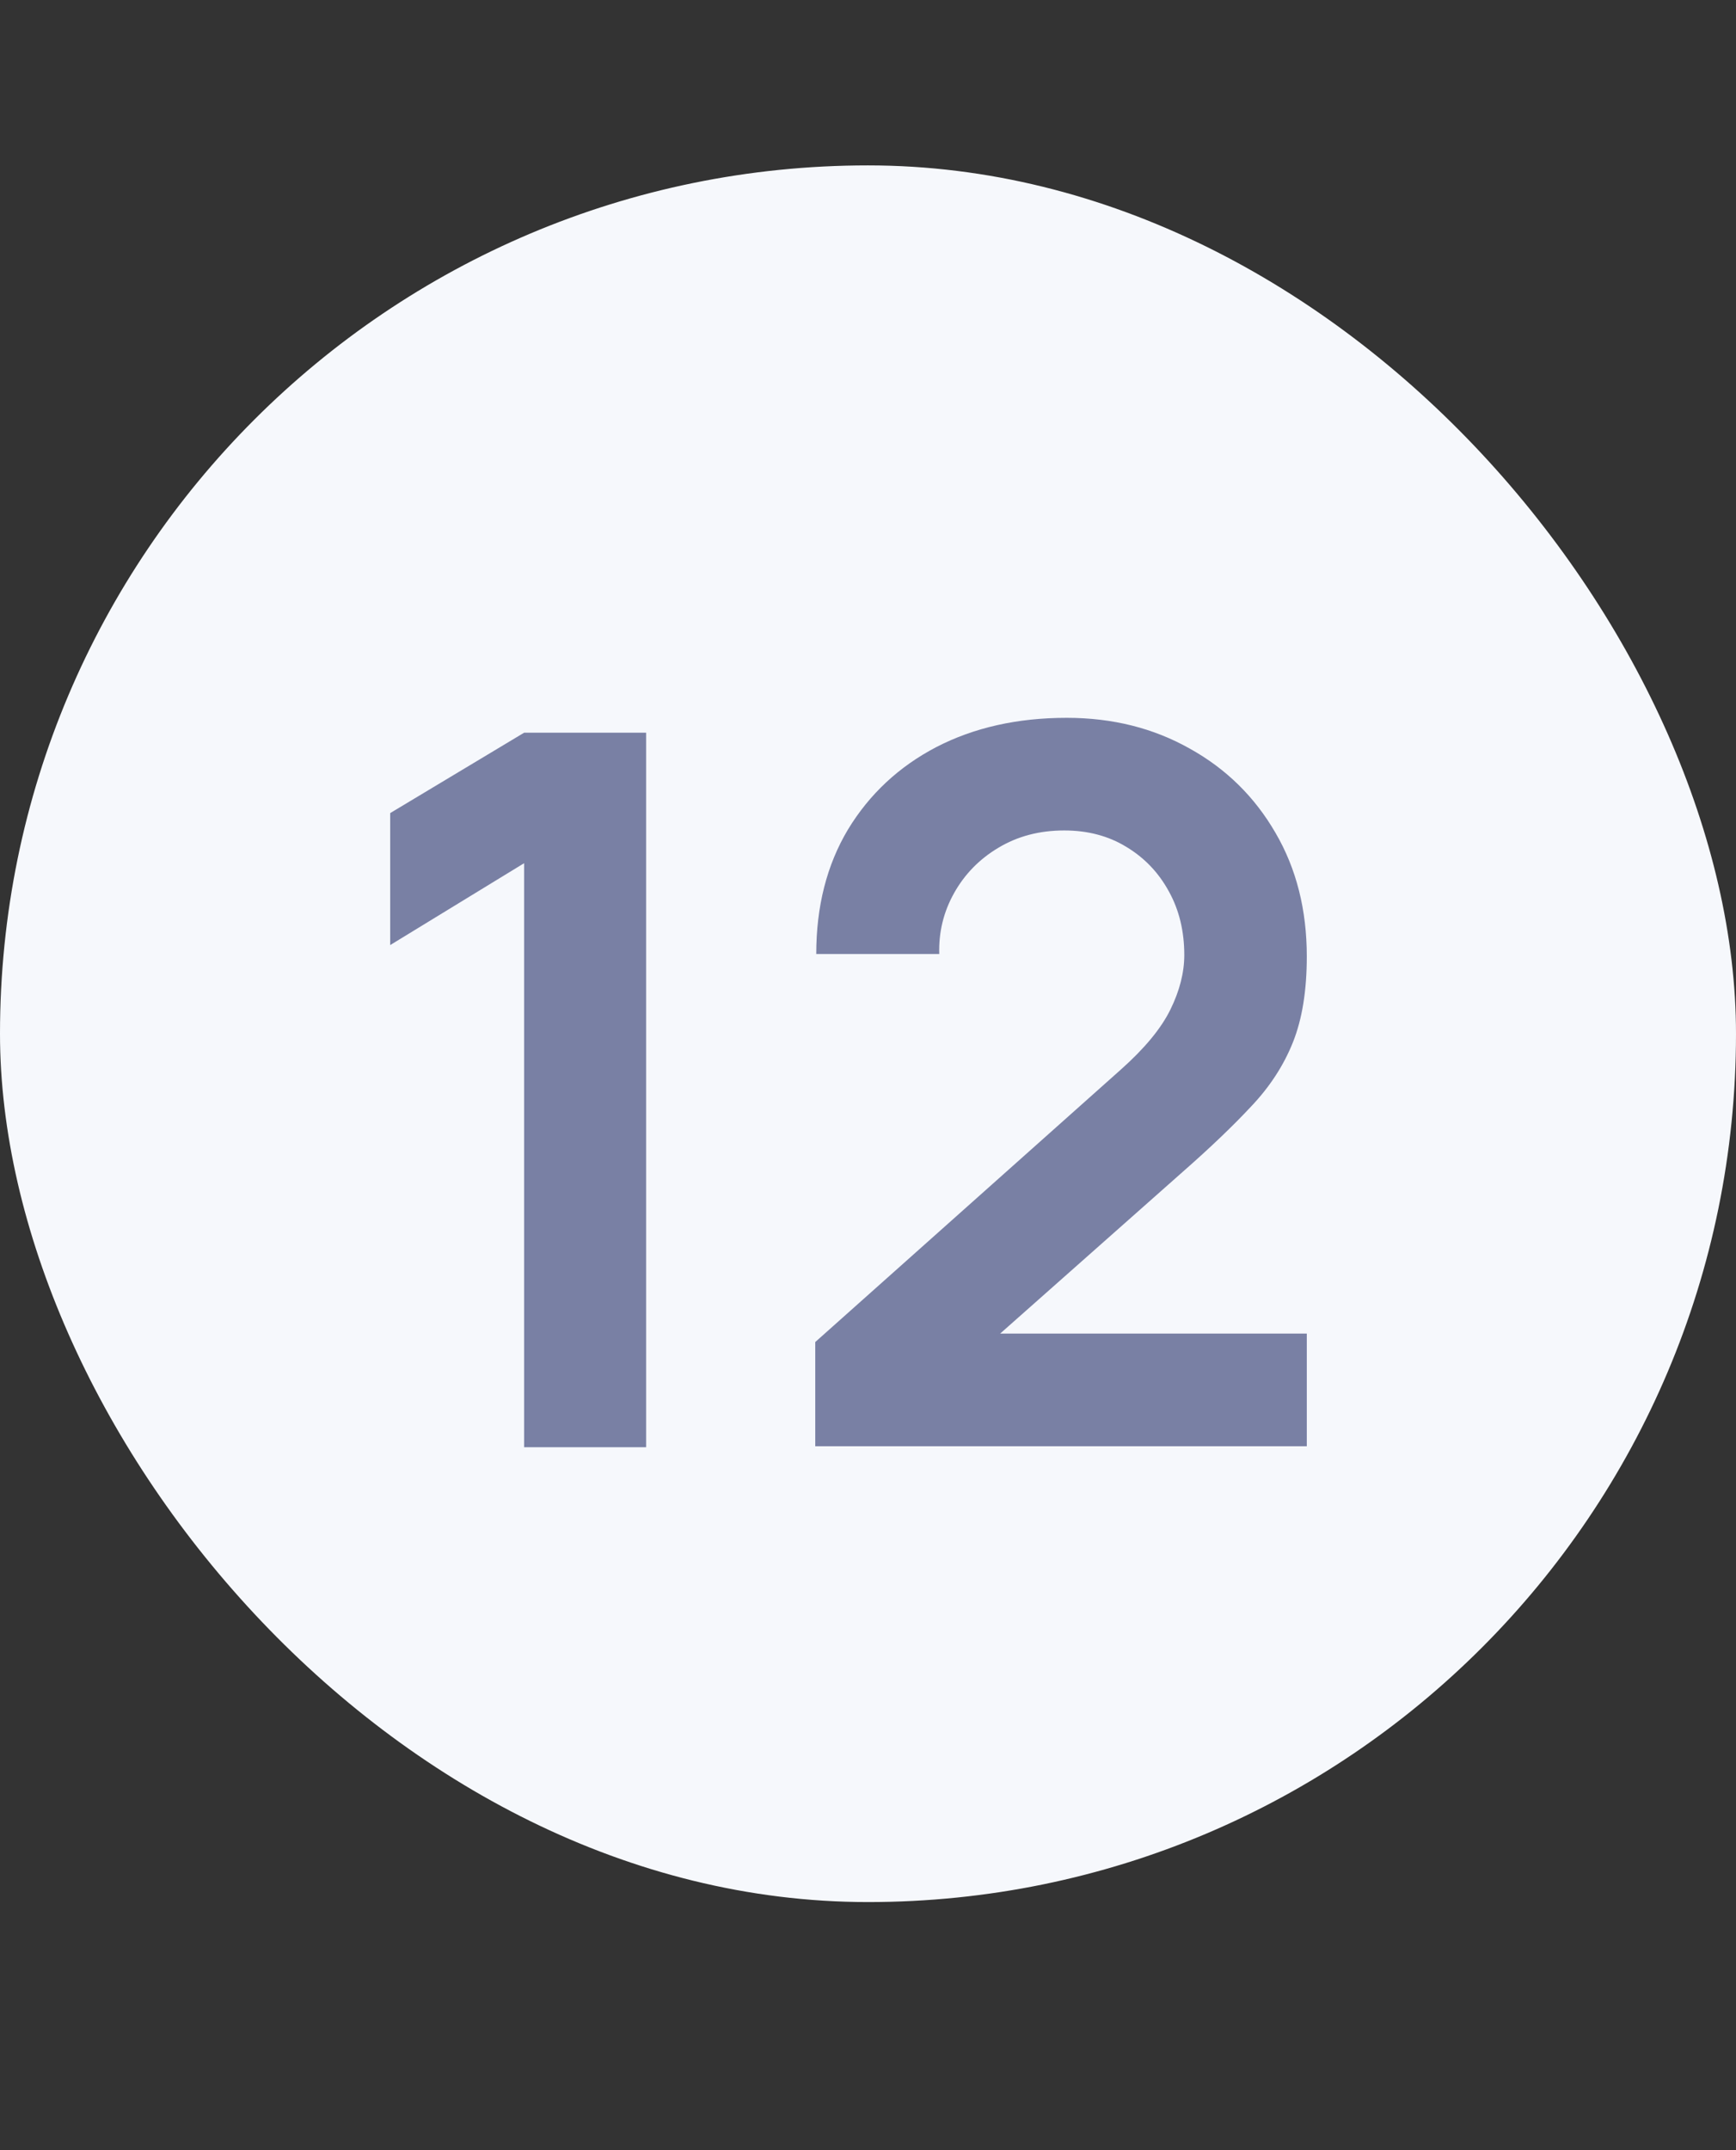 <?xml version="1.0" encoding="UTF-8"?> <svg xmlns="http://www.w3.org/2000/svg" width="21" height="26" viewBox="0 0 21 26" fill="none"><rect x="0" y="0" width="21" height="26" fill="#333333" stroke="none"/> <rect y="2" width="21" height="21" rx="10.5" fill="#F6F8FC"></rect> <path d="M6.34 17.5V10.438L4.72 11.428V9.832L6.34 8.86H7.816V17.5H6.34ZM9.862 17.488V16.228L13.558 12.934C13.846 12.678 14.046 12.436 14.158 12.208C14.27 11.98 14.326 11.76 14.326 11.548C14.326 11.26 14.264 11.004 14.14 10.78C14.016 10.552 13.844 10.372 13.624 10.24C13.408 10.108 13.158 10.042 12.874 10.042C12.574 10.042 12.308 10.112 12.076 10.252C11.848 10.388 11.67 10.57 11.542 10.798C11.414 11.026 11.354 11.272 11.362 11.536H9.874C9.874 10.96 10.002 10.458 10.258 10.03C10.518 9.602 10.874 9.27 11.326 9.034C11.782 8.798 12.308 8.68 12.904 8.68C13.456 8.68 13.952 8.804 14.392 9.052C14.832 9.296 15.178 9.636 15.43 10.072C15.682 10.504 15.808 11.002 15.808 11.566C15.808 11.978 15.752 12.324 15.64 12.604C15.528 12.884 15.36 13.142 15.136 13.378C14.916 13.614 14.642 13.876 14.314 14.164L11.692 16.486L11.56 16.126H15.808V17.488H9.862Z" fill="#7980A4"></path> </svg> 